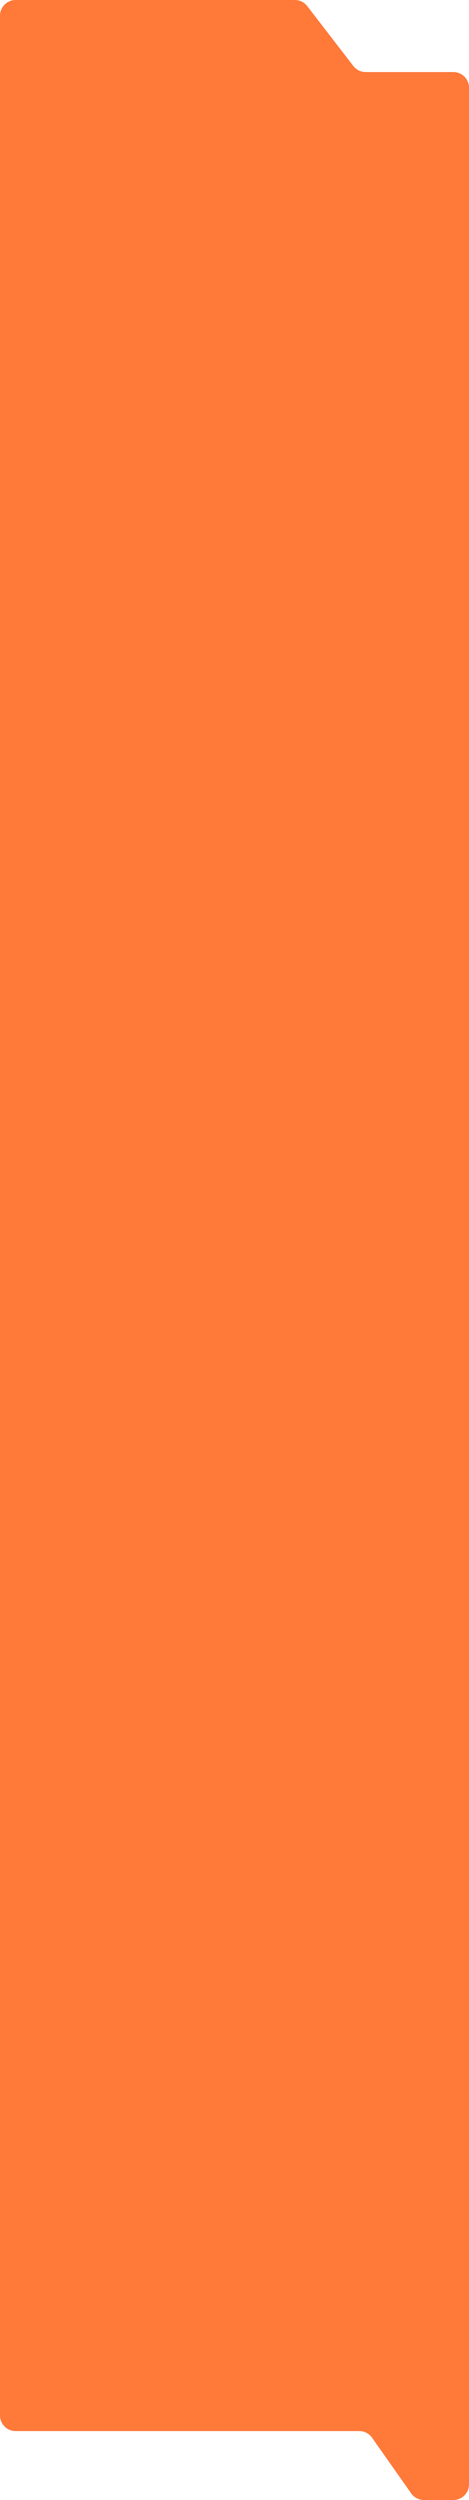 <?xml version="1.0" encoding="UTF-8"?> <svg xmlns="http://www.w3.org/2000/svg" width="300" height="1596" viewBox="0 0 300 1596" fill="none"><path fill-rule="evenodd" clip-rule="evenodd" d="M0 10C0 4.477 4.477 0 10 0H188.595C191.694 0 194.619 1.437 196.512 3.891L225.998 42.108C227.891 44.563 230.815 46 233.915 46H290C295.523 46 300 50.477 300 56V1586C300 1591.52 295.523 1596 290 1596H271.187C267.935 1596 264.886 1594.42 263.012 1591.76L237.988 1556.24C236.114 1553.58 233.065 1552 229.813 1552H10C4.477 1552 0 1547.52 0 1542L0 10Z" fill="#FF7939"></path></svg> 